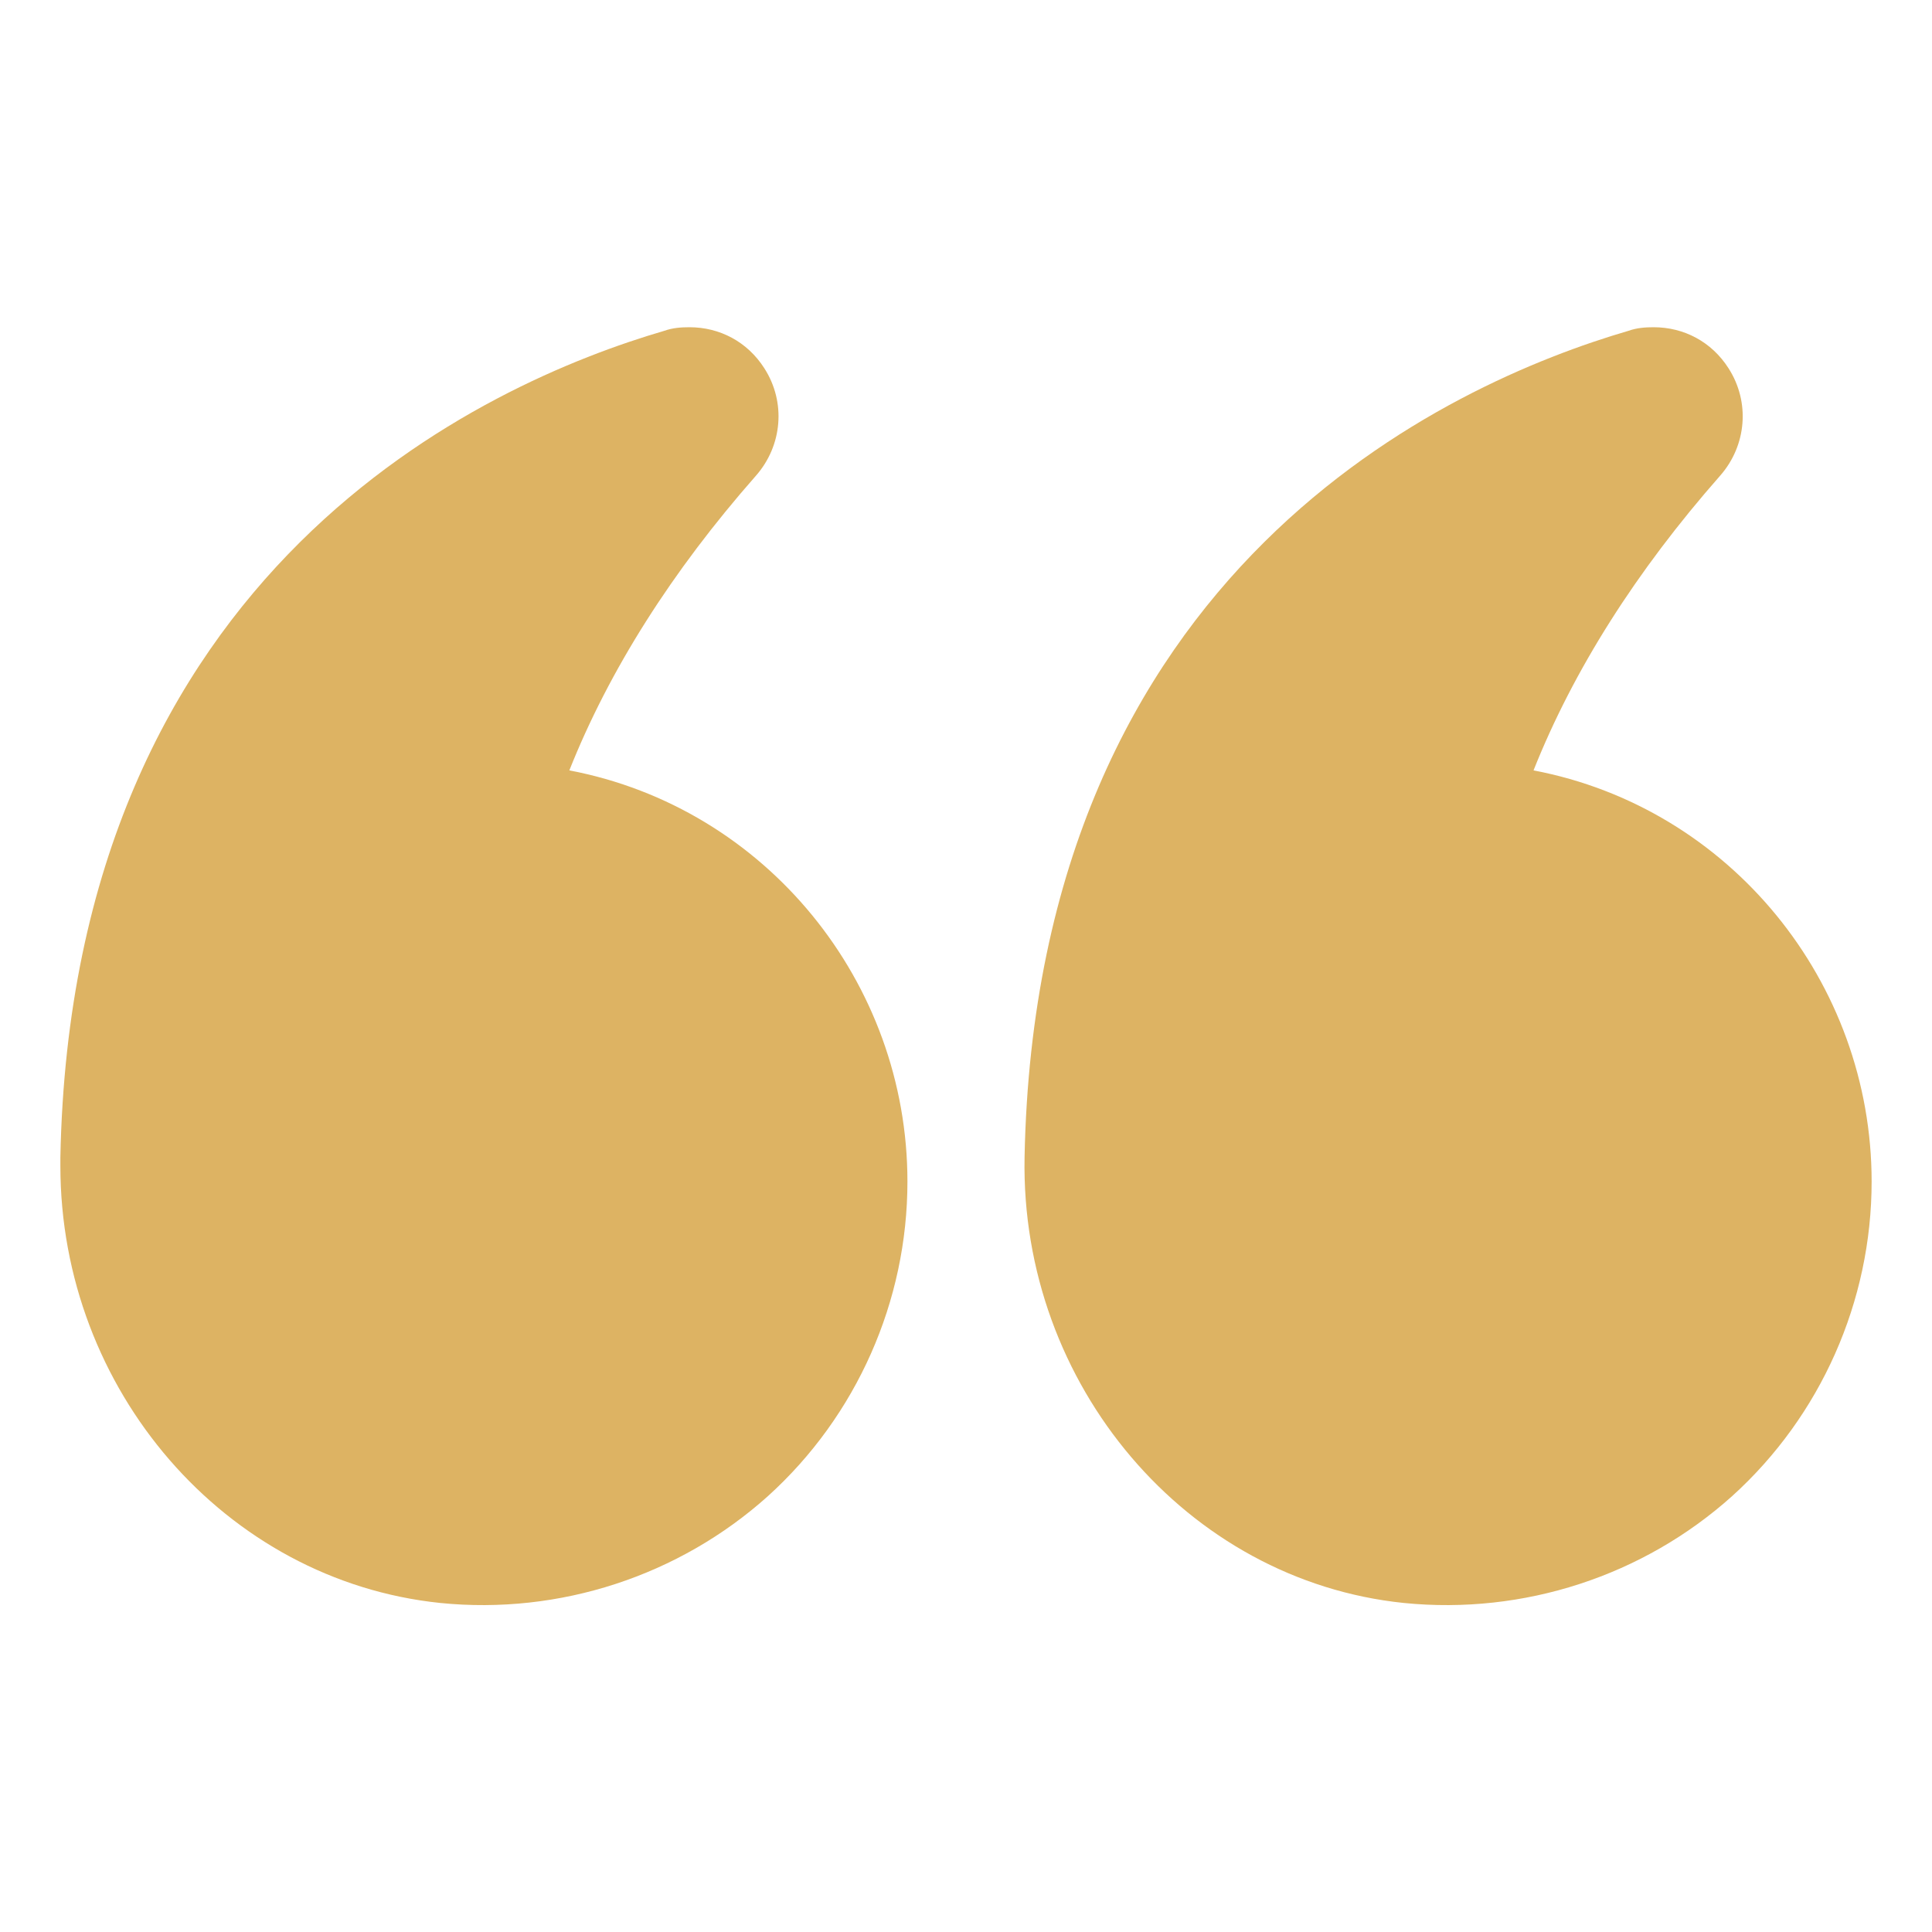 <svg width="80" height="80" viewBox="0 0 80 80" fill="none" xmlns="http://www.w3.org/2000/svg">
<path d="M63.5 31.9C65.15 27.75 67.75 23.65 71.225 19.7C72.325 18.45 72.475 16.65 71.575 15.25C70.875 14.15 69.725 13.55 68.475 13.55C68.125 13.55 67.775 13.575 67.425 13.7C60.075 15.85 42.9 23.475 42.425 47.925C42.25 57.35 49.15 65.45 58.125 66.375C63.1 66.875 68.05 65.25 71.725 61.95C75.4 58.625 77.5 53.875 77.5 48.925C77.5 40.675 71.65 33.45 63.5 31.9Z" fill="#DDB363"/>
<path d="M18.225 66.375C23.175 66.875 28.125 65.25 31.8 61.95C35.475 58.625 37.575 53.875 37.575 48.925C37.575 40.675 31.725 33.45 23.575 31.9C25.225 27.75 27.825 23.65 31.3 19.7C32.4 18.45 32.55 16.65 31.65 15.25C30.95 14.15 29.8 13.55 28.55 13.55C28.2 13.55 27.85 13.575 27.5 13.7C20.15 15.85 2.975 23.475 2.5 47.925V48.275C2.5 57.55 9.325 65.45 18.225 66.375Z" fill="#DDB363"/>
</svg>
